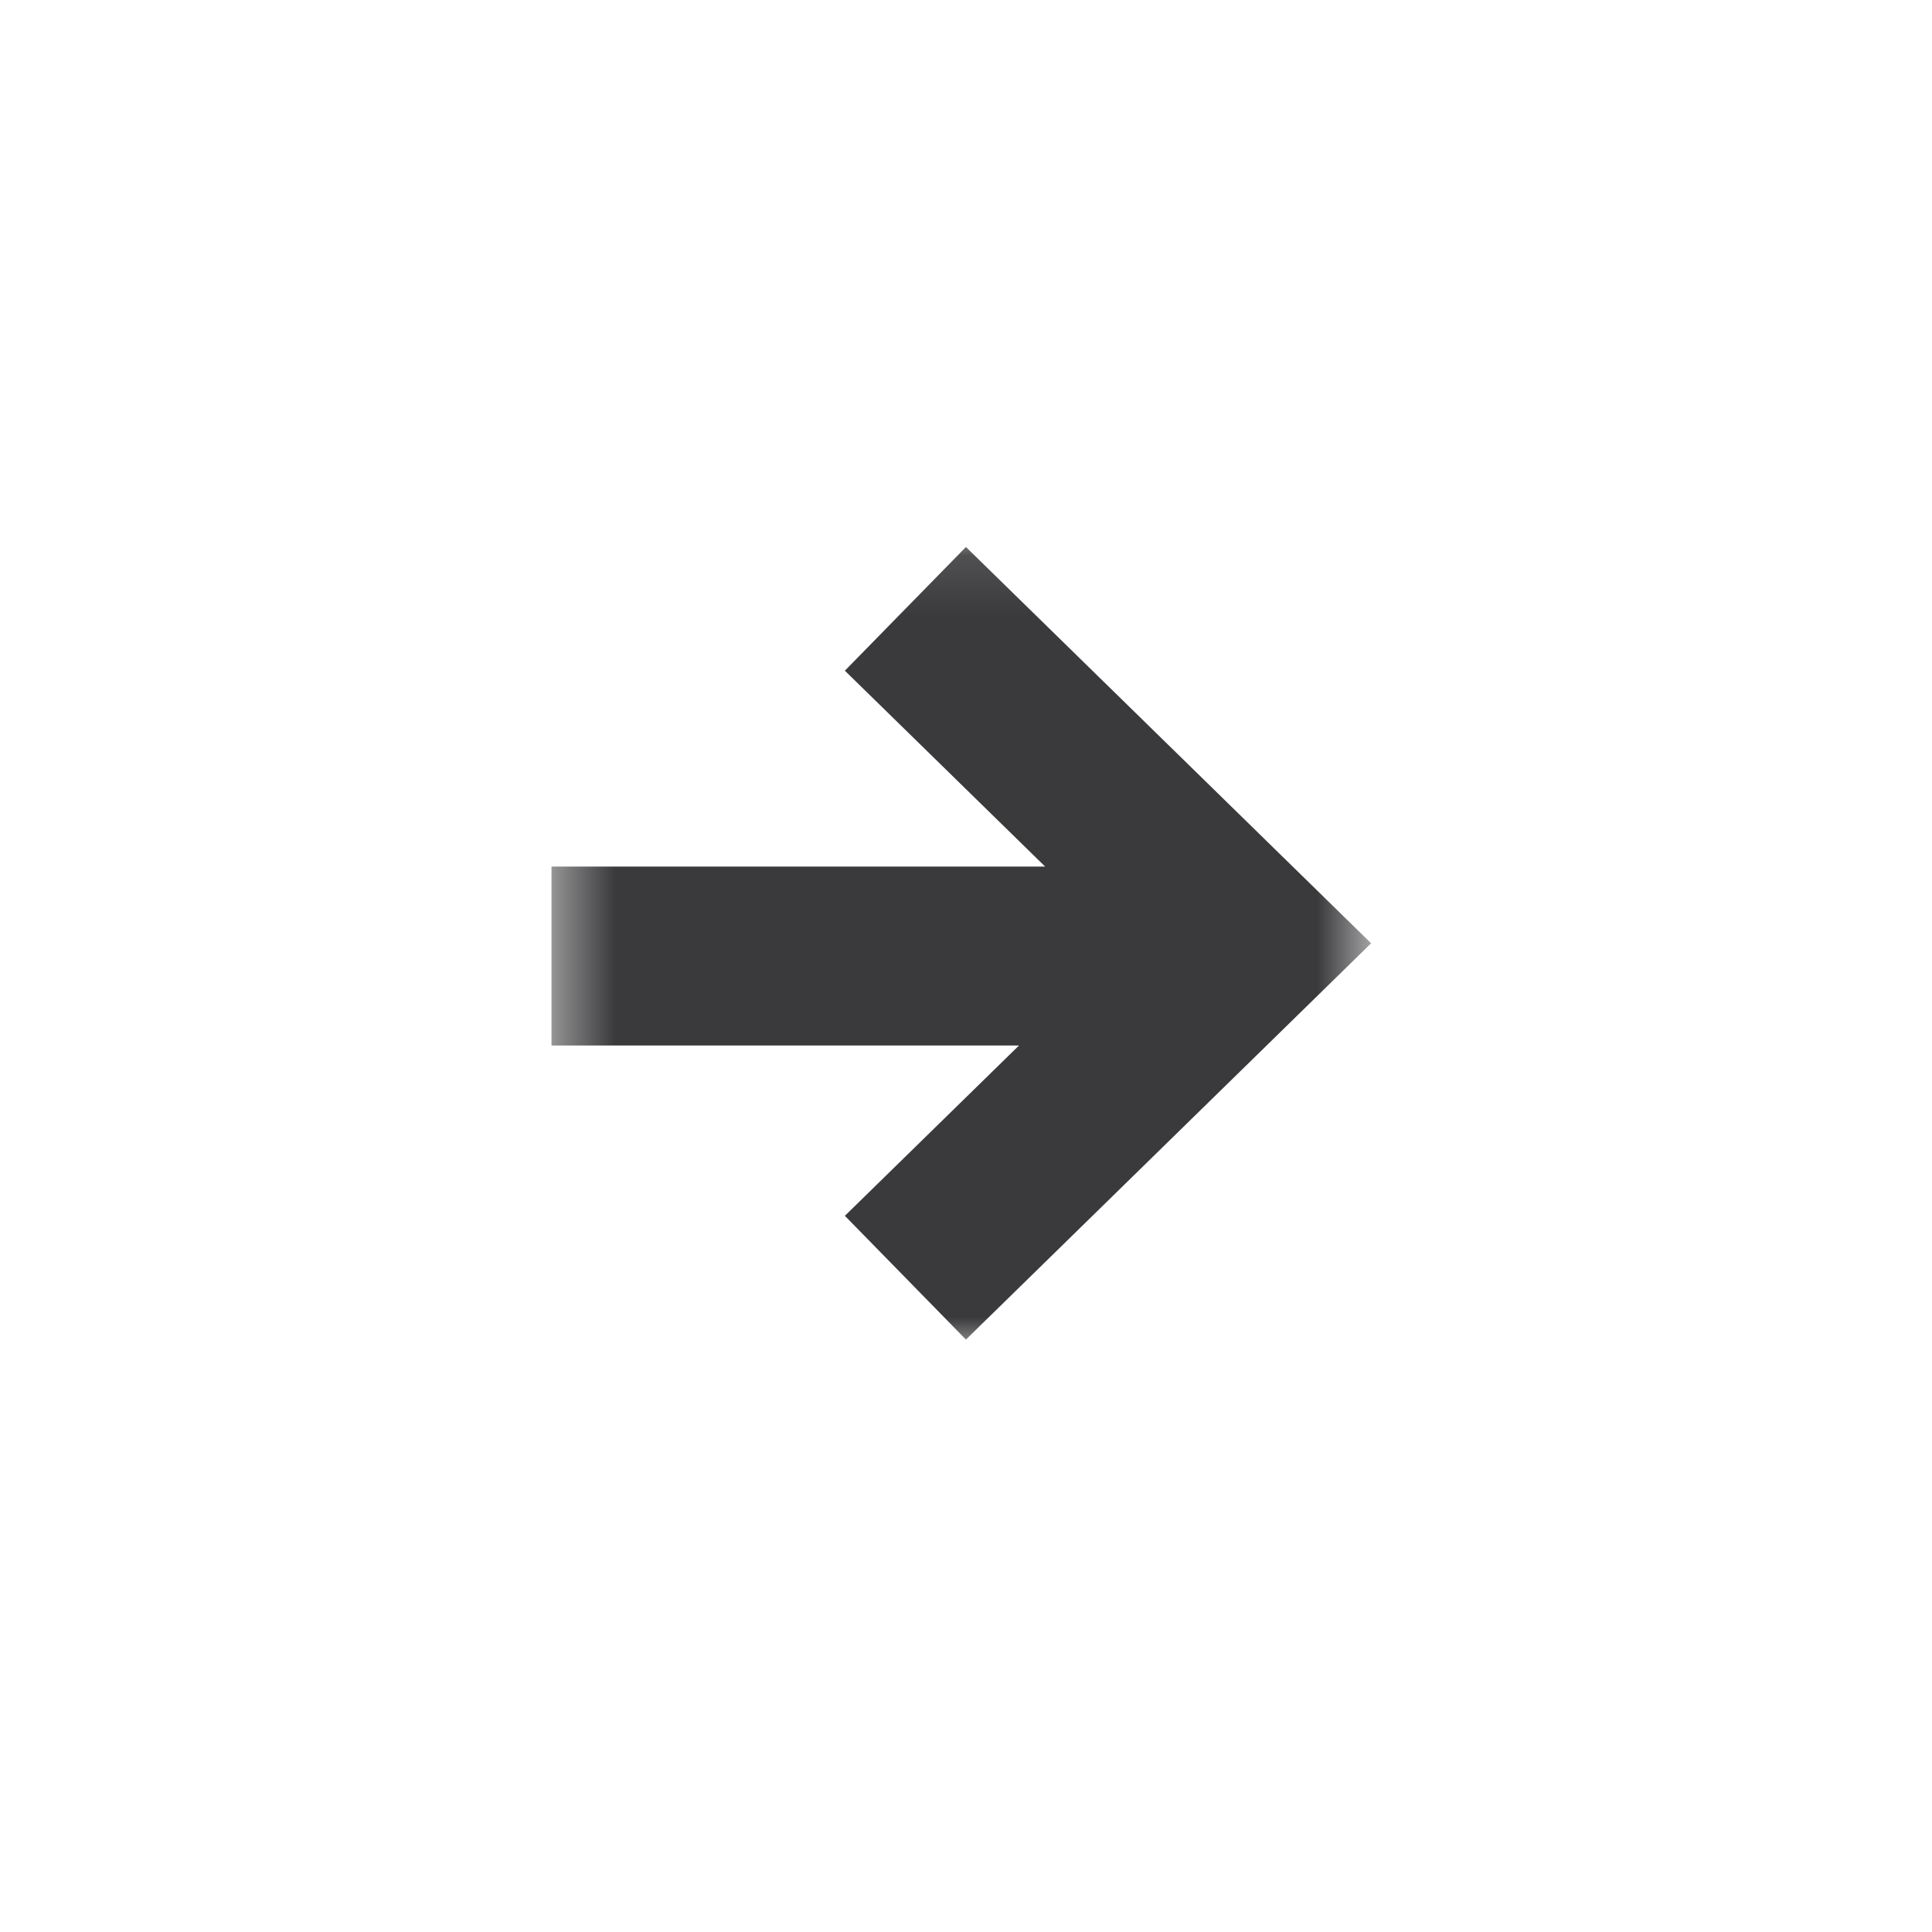 <svg width="33" height="33" viewBox="0 0 33 33" fill="none" xmlns="http://www.w3.org/2000/svg">
<g clip-path="url(#clip0_57_6388)">
<g clip-path="url(#clip1_57_6388)">
<mask id="mask0_57_6388" style="mask-type:luminance" maskUnits="userSpaceOnUse" x="9" y="9" width="15" height="15">
<path d="M23.42 23.112V9.112H9.42V23.112H23.42Z" fill="white"/>
</mask>
<g mask="url(#mask0_57_6388)">
<path d="M16.499 9.343L14.431 11.456L17.852 14.802H9.42V17.858H17.405L14.431 20.767L16.499 22.881L23.42 16.112L16.499 9.343Z" fill="#3A3A3C"/>
</g>
</g>
</g>
<defs>
<clipPath id="clip0_57_6388">
<rect width="32" height="32" fill="white" transform="translate(0.42 0.112)"/>
</clipPath>
<clipPath id="clip1_57_6388">
<rect width="32" height="32" fill="white" transform="translate(0.42 0.112)"/>
</clipPath>
</defs>
</svg>
